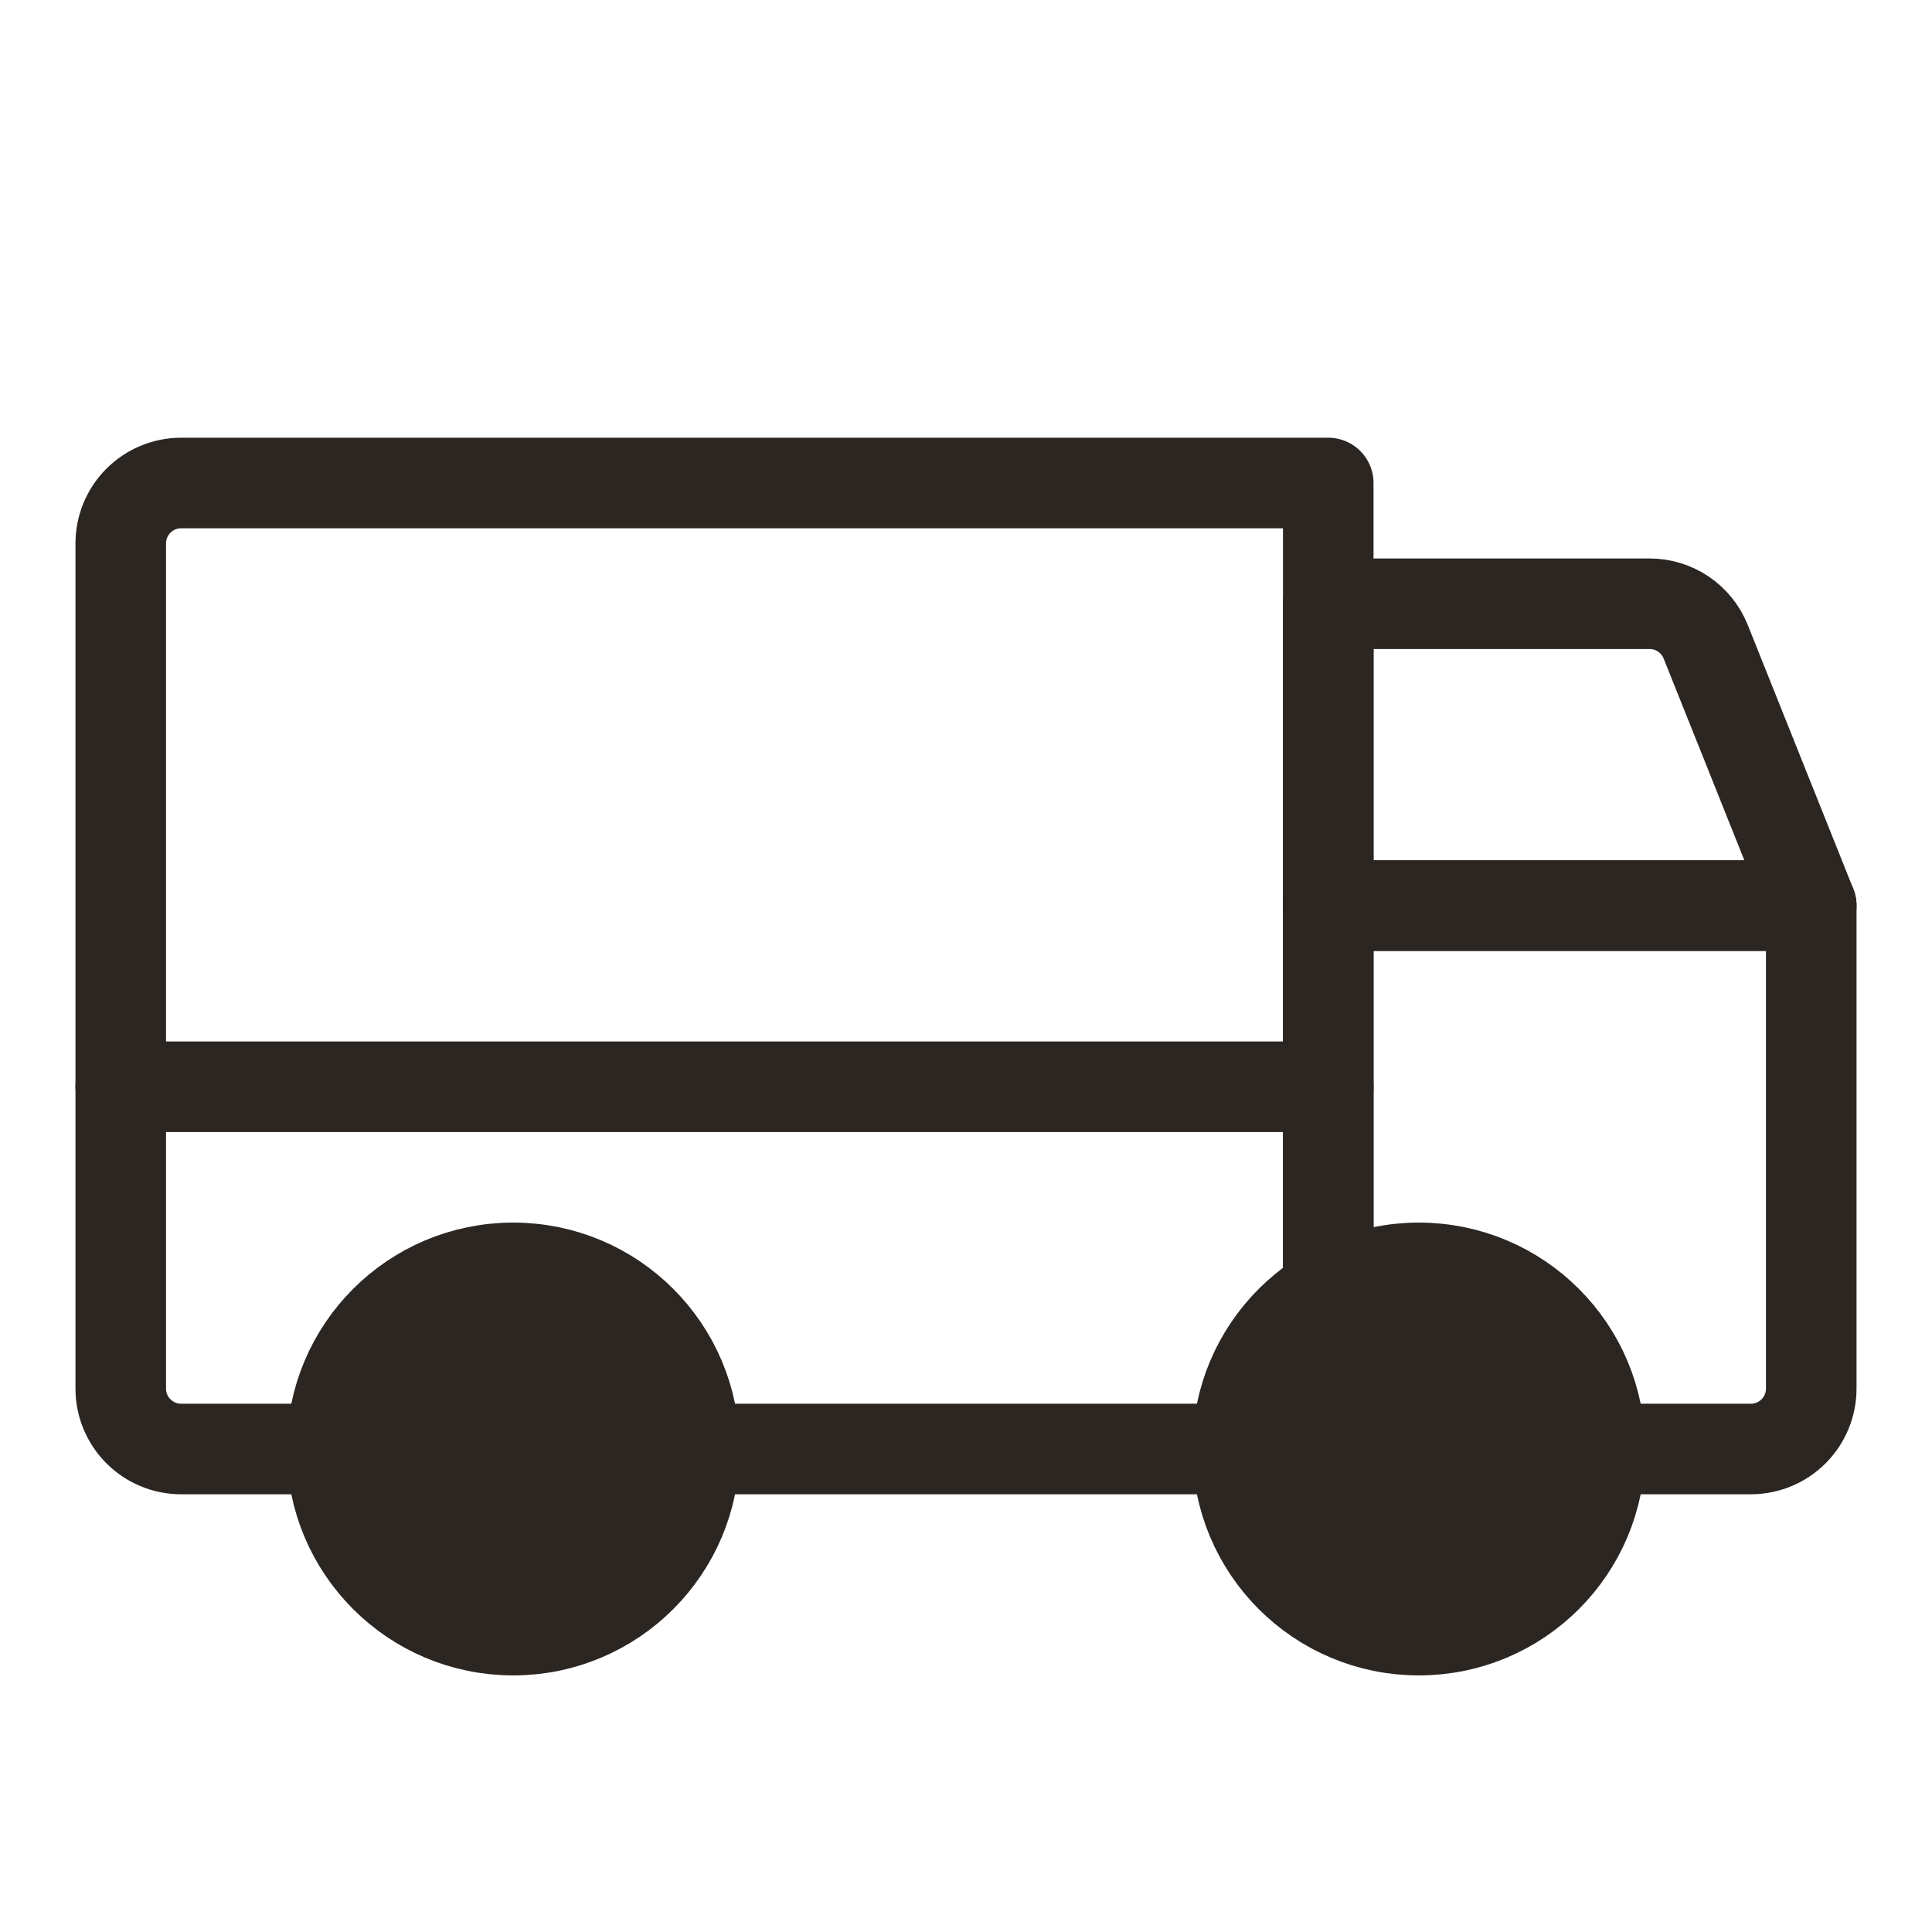 <svg width="64" height="64" viewBox="0 0 64 64" fill="none" xmlns="http://www.w3.org/2000/svg">
<path d="M60 30H44V20H54.646C55.046 20 55.436 20.12 55.767 20.344C56.098 20.568 56.354 20.886 56.503 21.257L60 30Z" stroke="#2C2622" stroke-width="3" stroke-linecap="round" stroke-linejoin="round"/>
<path d="M4 36H44" stroke="#2C2622" stroke-width="3" stroke-linecap="round" stroke-linejoin="round"/>
<path d="M41 48H23" stroke="#2C2622" stroke-width="3" stroke-linecap="round" stroke-linejoin="round"/>
<path d="M11 48H6C5.47 48 4.961 47.789 4.586 47.414C4.211 47.039 4 46.53 4 46V18C4 17.47 4.211 16.961 4.586 16.586C4.961 16.211 5.47 16 6 16H44V42.804" stroke="#2C2622" stroke-width="3" stroke-linecap="round" stroke-linejoin="round"/>
<path d="M44 42.804V30H60V46C60 46.53 59.789 47.039 59.414 47.414C59.039 47.789 58.53 48 58 48H53" stroke="#2C2622" stroke-width="3" stroke-linecap="round" stroke-linejoin="round"/>
<path d="M47 54C50.314 54 53 51.314 53 48C53 44.686 50.314 42 47 42C43.686 42 41 44.686 41 48C41 51.314 43.686 54 47 54Z" fill="#2C2622" stroke="#2C2622" stroke-width="3" stroke-linecap="round" stroke-linejoin="round"/>
<path d="M17 54C20.314 54 23 51.314 23 48C23 44.686 20.314 42 17 42C13.686 42 11 44.686 11 48C11 51.314 13.686 54 17 54Z" fill="#2C2622" stroke="#2C2622" stroke-width="3" stroke-linecap="round" stroke-linejoin="round"/>
</svg>
